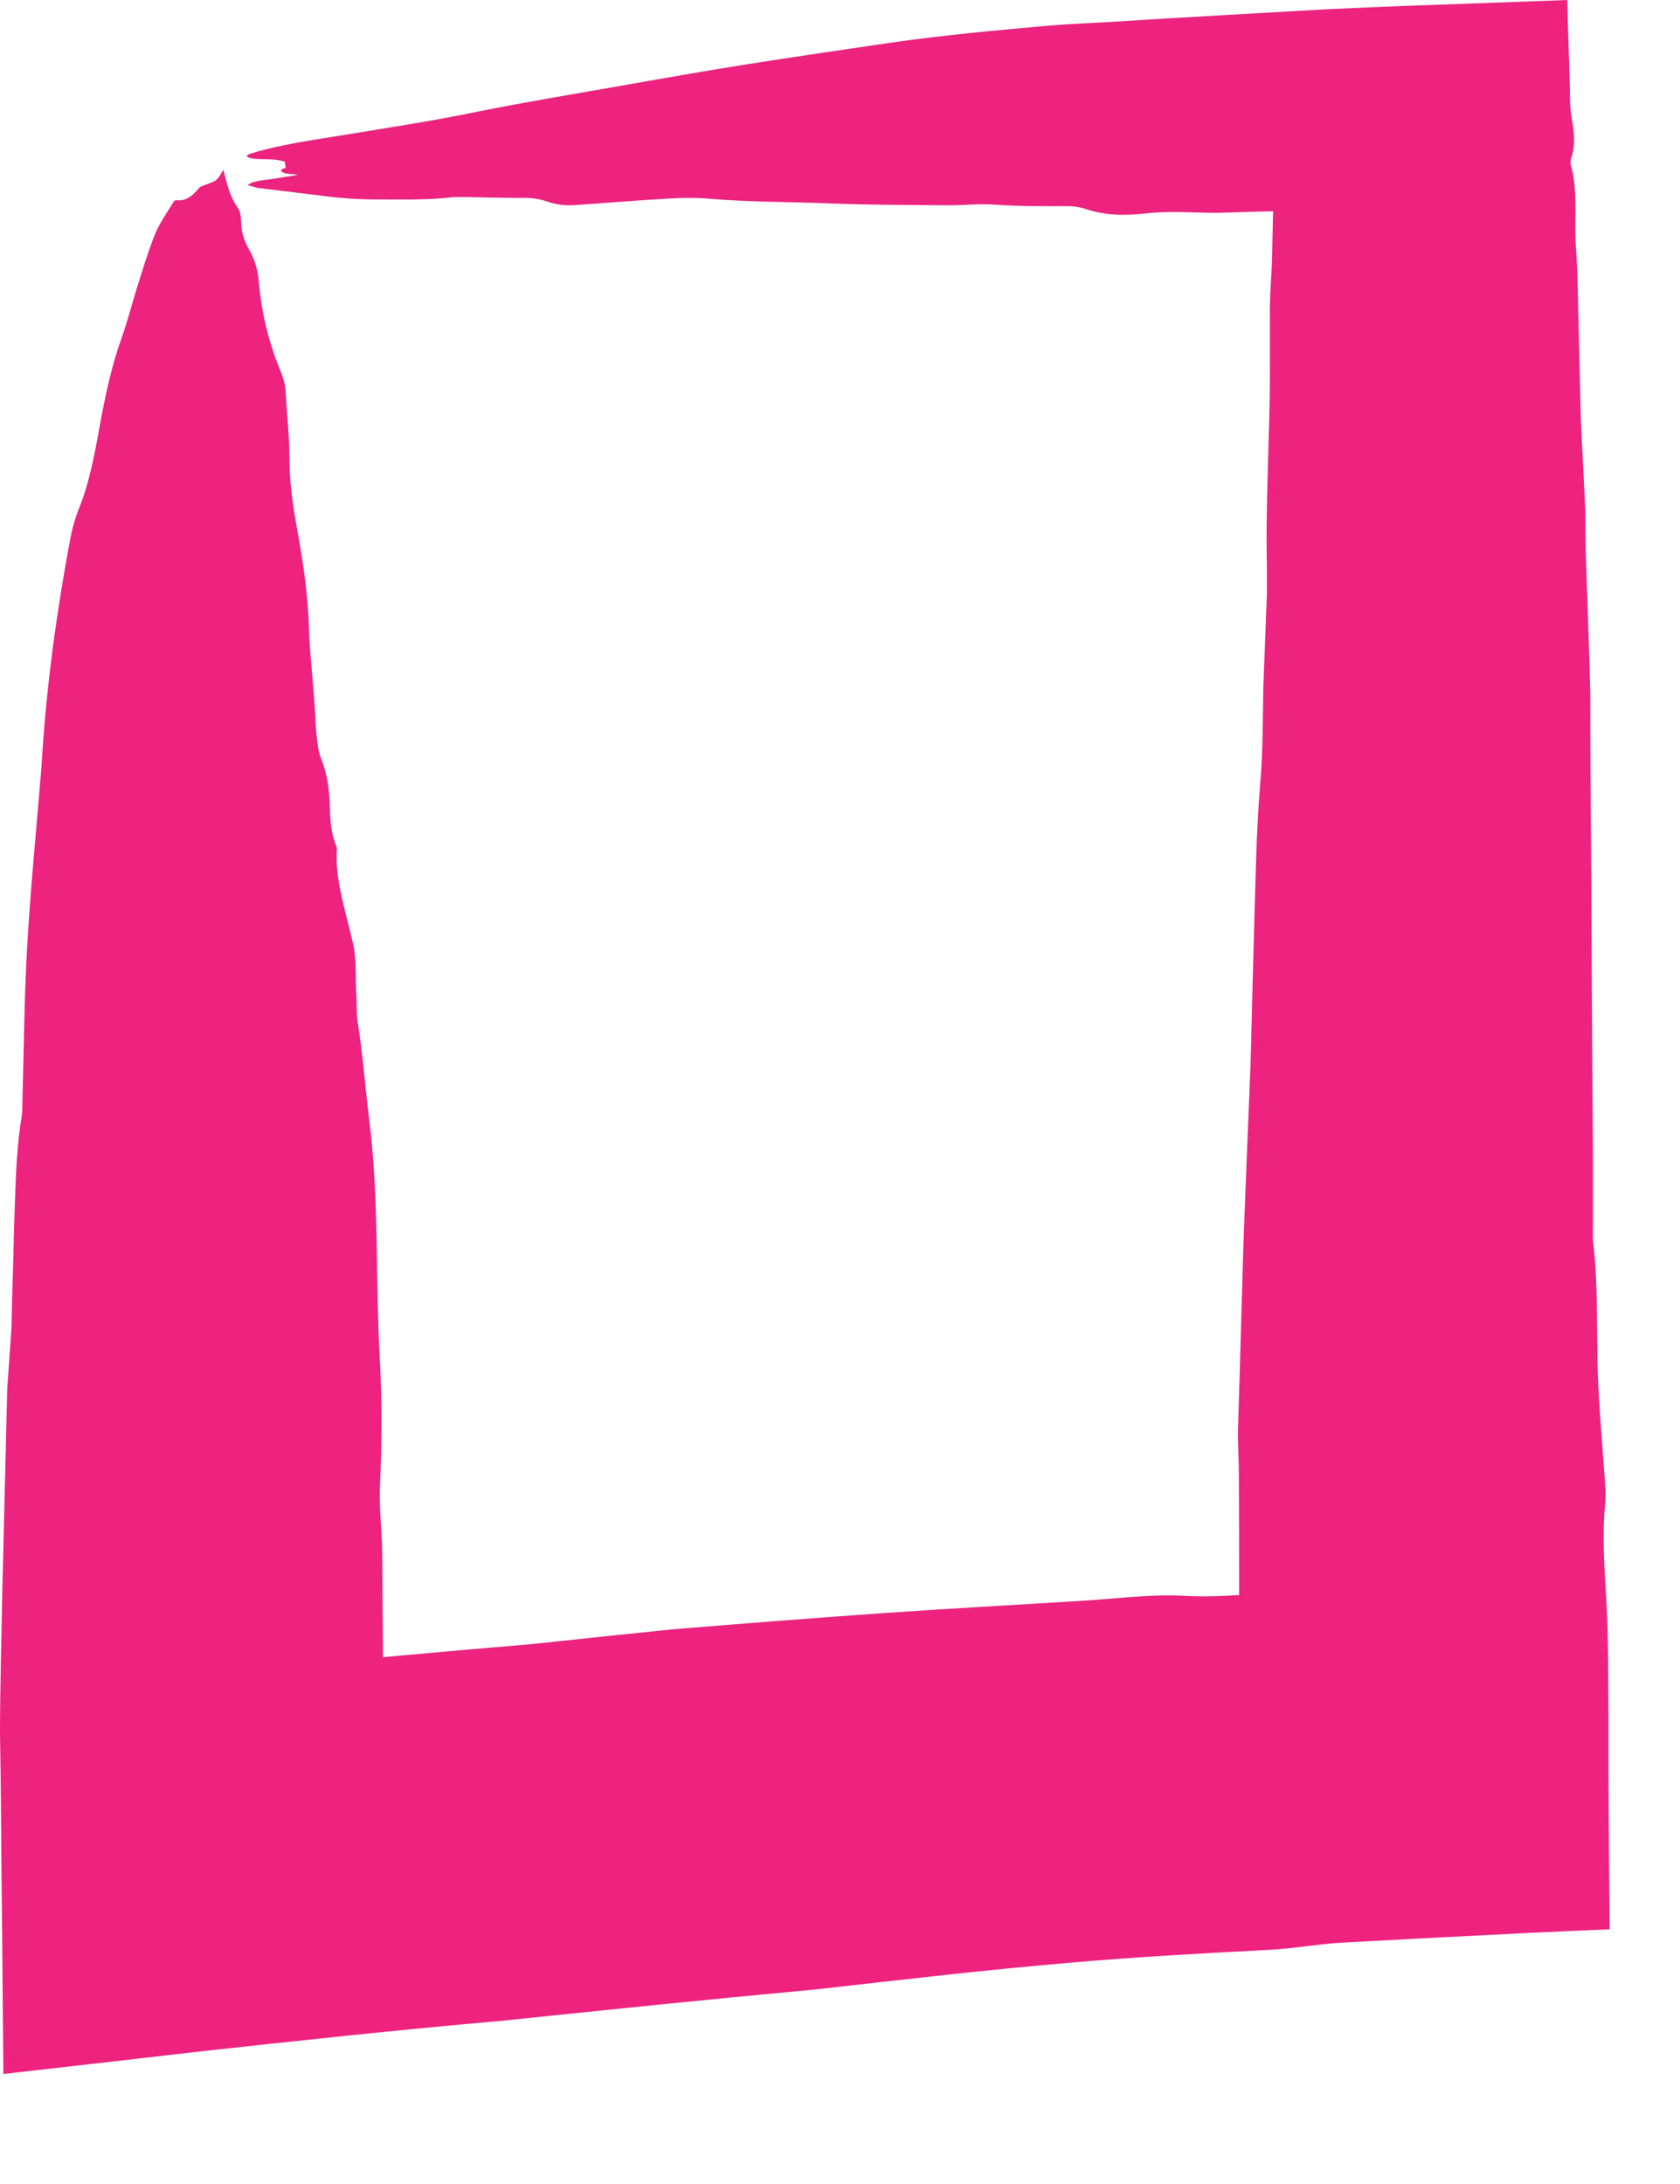 <?xml version="1.0" encoding="utf-8"?>
<svg xmlns="http://www.w3.org/2000/svg" fill="none" height="100%" overflow="visible" preserveAspectRatio="none" style="display: block;" viewBox="0 0 10 13" width="100%">
<path d="M1.7 1.001C1.7 0.989 1.696 0.977 1.696 0.963C1.622 0.938 1.561 0.956 1.486 0.94C1.45 0.924 1.482 0.919 1.5 0.912C1.651 0.865 1.847 0.835 2.038 0.805C2.309 0.76 2.583 0.719 2.851 0.663C3.144 0.604 3.457 0.553 3.773 0.497C3.998 0.457 4.225 0.418 4.444 0.383C4.732 0.338 5.014 0.296 5.302 0.254C5.61 0.21 5.93 0.18 6.25 0.152C6.367 0.142 6.486 0.138 6.604 0.131C7.041 0.103 7.48 0.079 7.917 0.054C8.133 0.044 8.349 0.035 8.563 0.028C8.818 0.019 9.074 0.009 9.329 0C9.333 0.177 9.34 0.359 9.345 0.541C9.345 0.541 9.345 0.546 9.345 0.548C9.345 0.597 9.345 0.646 9.354 0.693C9.367 0.774 9.381 0.854 9.354 0.935C9.347 0.954 9.347 0.977 9.354 0.996C9.394 1.155 9.367 1.318 9.381 1.481C9.392 1.628 9.392 1.778 9.396 1.927C9.401 2.116 9.405 2.307 9.41 2.503C9.419 2.683 9.428 2.867 9.437 3.051C9.437 3.152 9.437 3.25 9.441 3.35C9.45 3.604 9.459 3.865 9.466 4.129C9.466 4.463 9.468 4.803 9.471 5.151C9.475 5.727 9.477 6.322 9.482 6.933C9.482 7.043 9.482 7.15 9.482 7.26C9.482 7.302 9.48 7.344 9.482 7.386C9.514 7.647 9.502 7.913 9.511 8.181C9.518 8.377 9.536 8.575 9.55 8.776C9.554 8.837 9.561 8.895 9.554 8.956C9.536 9.142 9.55 9.329 9.561 9.52C9.574 9.742 9.572 9.968 9.574 10.194C9.574 10.29 9.574 10.386 9.574 10.481C9.574 10.81 9.579 11.146 9.581 11.484C9.239 11.498 8.899 11.515 8.556 11.533C8.363 11.543 8.169 11.554 7.975 11.564C7.836 11.573 7.696 11.599 7.556 11.606C7.16 11.627 6.763 11.648 6.367 11.683C5.872 11.725 5.376 11.783 4.881 11.839C4.858 11.841 4.833 11.844 4.811 11.846C4.205 11.902 3.597 11.965 2.991 12.028C2.676 12.056 2.363 12.086 2.047 12.119C1.759 12.149 1.471 12.18 1.182 12.212C0.795 12.257 0.408 12.301 0.02 12.345C0.016 11.944 0.014 11.547 0.009 11.158C0.007 10.878 0.005 10.6 0 10.325C0 10.033 0.009 9.746 0.014 9.462C0.023 9.058 0.034 8.659 0.043 8.268C0.052 8.149 0.059 8.027 0.068 7.908C0.072 7.715 0.079 7.523 0.083 7.332C0.092 7.103 0.092 6.872 0.128 6.653C0.133 6.628 0.133 6.6 0.133 6.572C0.142 6.252 0.144 5.937 0.162 5.629C0.182 5.288 0.214 4.96 0.241 4.635C0.245 4.596 0.248 4.554 0.25 4.514C0.279 4.05 0.342 3.616 0.419 3.203C0.43 3.145 0.446 3.089 0.466 3.037C0.536 2.867 0.568 2.678 0.601 2.494C0.633 2.326 0.669 2.165 0.721 2.02C0.755 1.925 0.782 1.822 0.811 1.726C0.847 1.612 0.881 1.498 0.923 1.393C0.953 1.323 0.993 1.267 1.029 1.208C1.034 1.199 1.041 1.19 1.05 1.192C1.117 1.199 1.153 1.155 1.189 1.115C1.196 1.108 1.205 1.108 1.214 1.103C1.293 1.075 1.293 1.075 1.329 1.01C1.351 1.092 1.365 1.166 1.419 1.243C1.432 1.262 1.435 1.299 1.435 1.323C1.437 1.376 1.448 1.425 1.484 1.488C1.523 1.556 1.536 1.621 1.541 1.684C1.556 1.848 1.592 2.018 1.667 2.202C1.685 2.244 1.698 2.291 1.7 2.328C1.707 2.461 1.723 2.599 1.723 2.732C1.723 2.858 1.741 2.998 1.766 3.135C1.802 3.331 1.831 3.525 1.838 3.712C1.842 3.875 1.863 4.047 1.874 4.215C1.878 4.271 1.878 4.325 1.885 4.381C1.89 4.428 1.894 4.474 1.914 4.523C1.948 4.61 1.957 4.687 1.962 4.766C1.966 4.852 1.962 4.936 2 5.032C2.005 5.041 2.007 5.053 2.005 5.06C1.993 5.237 2.059 5.428 2.101 5.615C2.126 5.727 2.113 5.827 2.122 5.937C2.124 5.984 2.122 6.03 2.128 6.077C2.16 6.273 2.173 6.469 2.198 6.667C2.257 7.143 2.234 7.61 2.261 8.097C2.275 8.351 2.273 8.603 2.261 8.86C2.257 8.991 2.275 9.124 2.275 9.257C2.279 9.807 2.284 10.369 2.288 10.946C1.919 10.614 1.55 10.29 1.18 9.968C1.365 9.949 1.55 9.933 1.734 9.914C2.212 9.87 2.691 9.826 3.169 9.786C3.448 9.756 3.73 9.726 4.007 9.698C4.432 9.663 4.858 9.63 5.284 9.6C5.662 9.574 6.041 9.553 6.419 9.53C6.628 9.518 6.84 9.488 7.047 9.499C7.396 9.518 7.743 9.443 8.092 9.441C8.245 9.441 8.399 9.429 8.552 9.42C8.169 9.8 7.788 10.187 7.405 10.584C7.405 10.528 7.401 10.472 7.401 10.418C7.396 10.213 7.378 10.012 7.376 9.812C7.376 9.46 7.376 9.11 7.374 8.767C7.374 8.678 7.367 8.592 7.369 8.505C7.381 8.137 7.39 7.773 7.401 7.416C7.414 7.05 7.43 6.686 7.444 6.331C7.45 6.072 7.457 5.816 7.464 5.564C7.473 5.256 7.477 4.953 7.502 4.656C7.518 4.463 7.516 4.274 7.52 4.085C7.527 3.9 7.534 3.719 7.541 3.539C7.541 3.483 7.541 3.429 7.541 3.373C7.532 2.979 7.559 2.594 7.559 2.219C7.559 2.109 7.559 2.002 7.559 1.894C7.556 1.773 7.568 1.654 7.572 1.535C7.574 1.39 7.579 1.248 7.581 1.106C7.586 0.933 7.592 0.763 7.597 0.597C7.914 0.807 8.232 1.022 8.55 1.239C8.43 1.239 8.311 1.243 8.191 1.243C7.874 1.25 7.559 1.257 7.241 1.267C7.158 1.267 7.072 1.262 6.986 1.262C6.93 1.262 6.872 1.264 6.815 1.271C6.696 1.283 6.579 1.285 6.453 1.241C6.423 1.232 6.387 1.227 6.356 1.227C6.212 1.227 6.068 1.229 5.919 1.218C5.827 1.211 5.739 1.222 5.649 1.222C5.417 1.22 5.185 1.22 4.946 1.211C4.707 1.201 4.473 1.204 4.223 1.183C4.092 1.171 3.971 1.183 3.849 1.19C3.712 1.199 3.57 1.211 3.43 1.22C3.378 1.225 3.32 1.222 3.255 1.199C3.2 1.18 3.155 1.178 3.11 1.178C3.002 1.178 2.892 1.176 2.784 1.173C2.755 1.173 2.725 1.173 2.7 1.173C2.556 1.192 2.387 1.187 2.221 1.187C2.108 1.187 1.991 1.176 1.865 1.159C1.757 1.145 1.655 1.134 1.547 1.12C1.529 1.12 1.509 1.11 1.475 1.103C1.496 1.078 1.563 1.073 1.617 1.066C1.669 1.057 1.723 1.05 1.775 1.04C1.761 1.04 1.75 1.036 1.739 1.036C1.712 1.036 1.682 1.031 1.673 1.017C1.669 1.01 1.685 1.005 1.691 1.001H1.7Z" fill="#ED237F" id="Vector"/>
</svg>